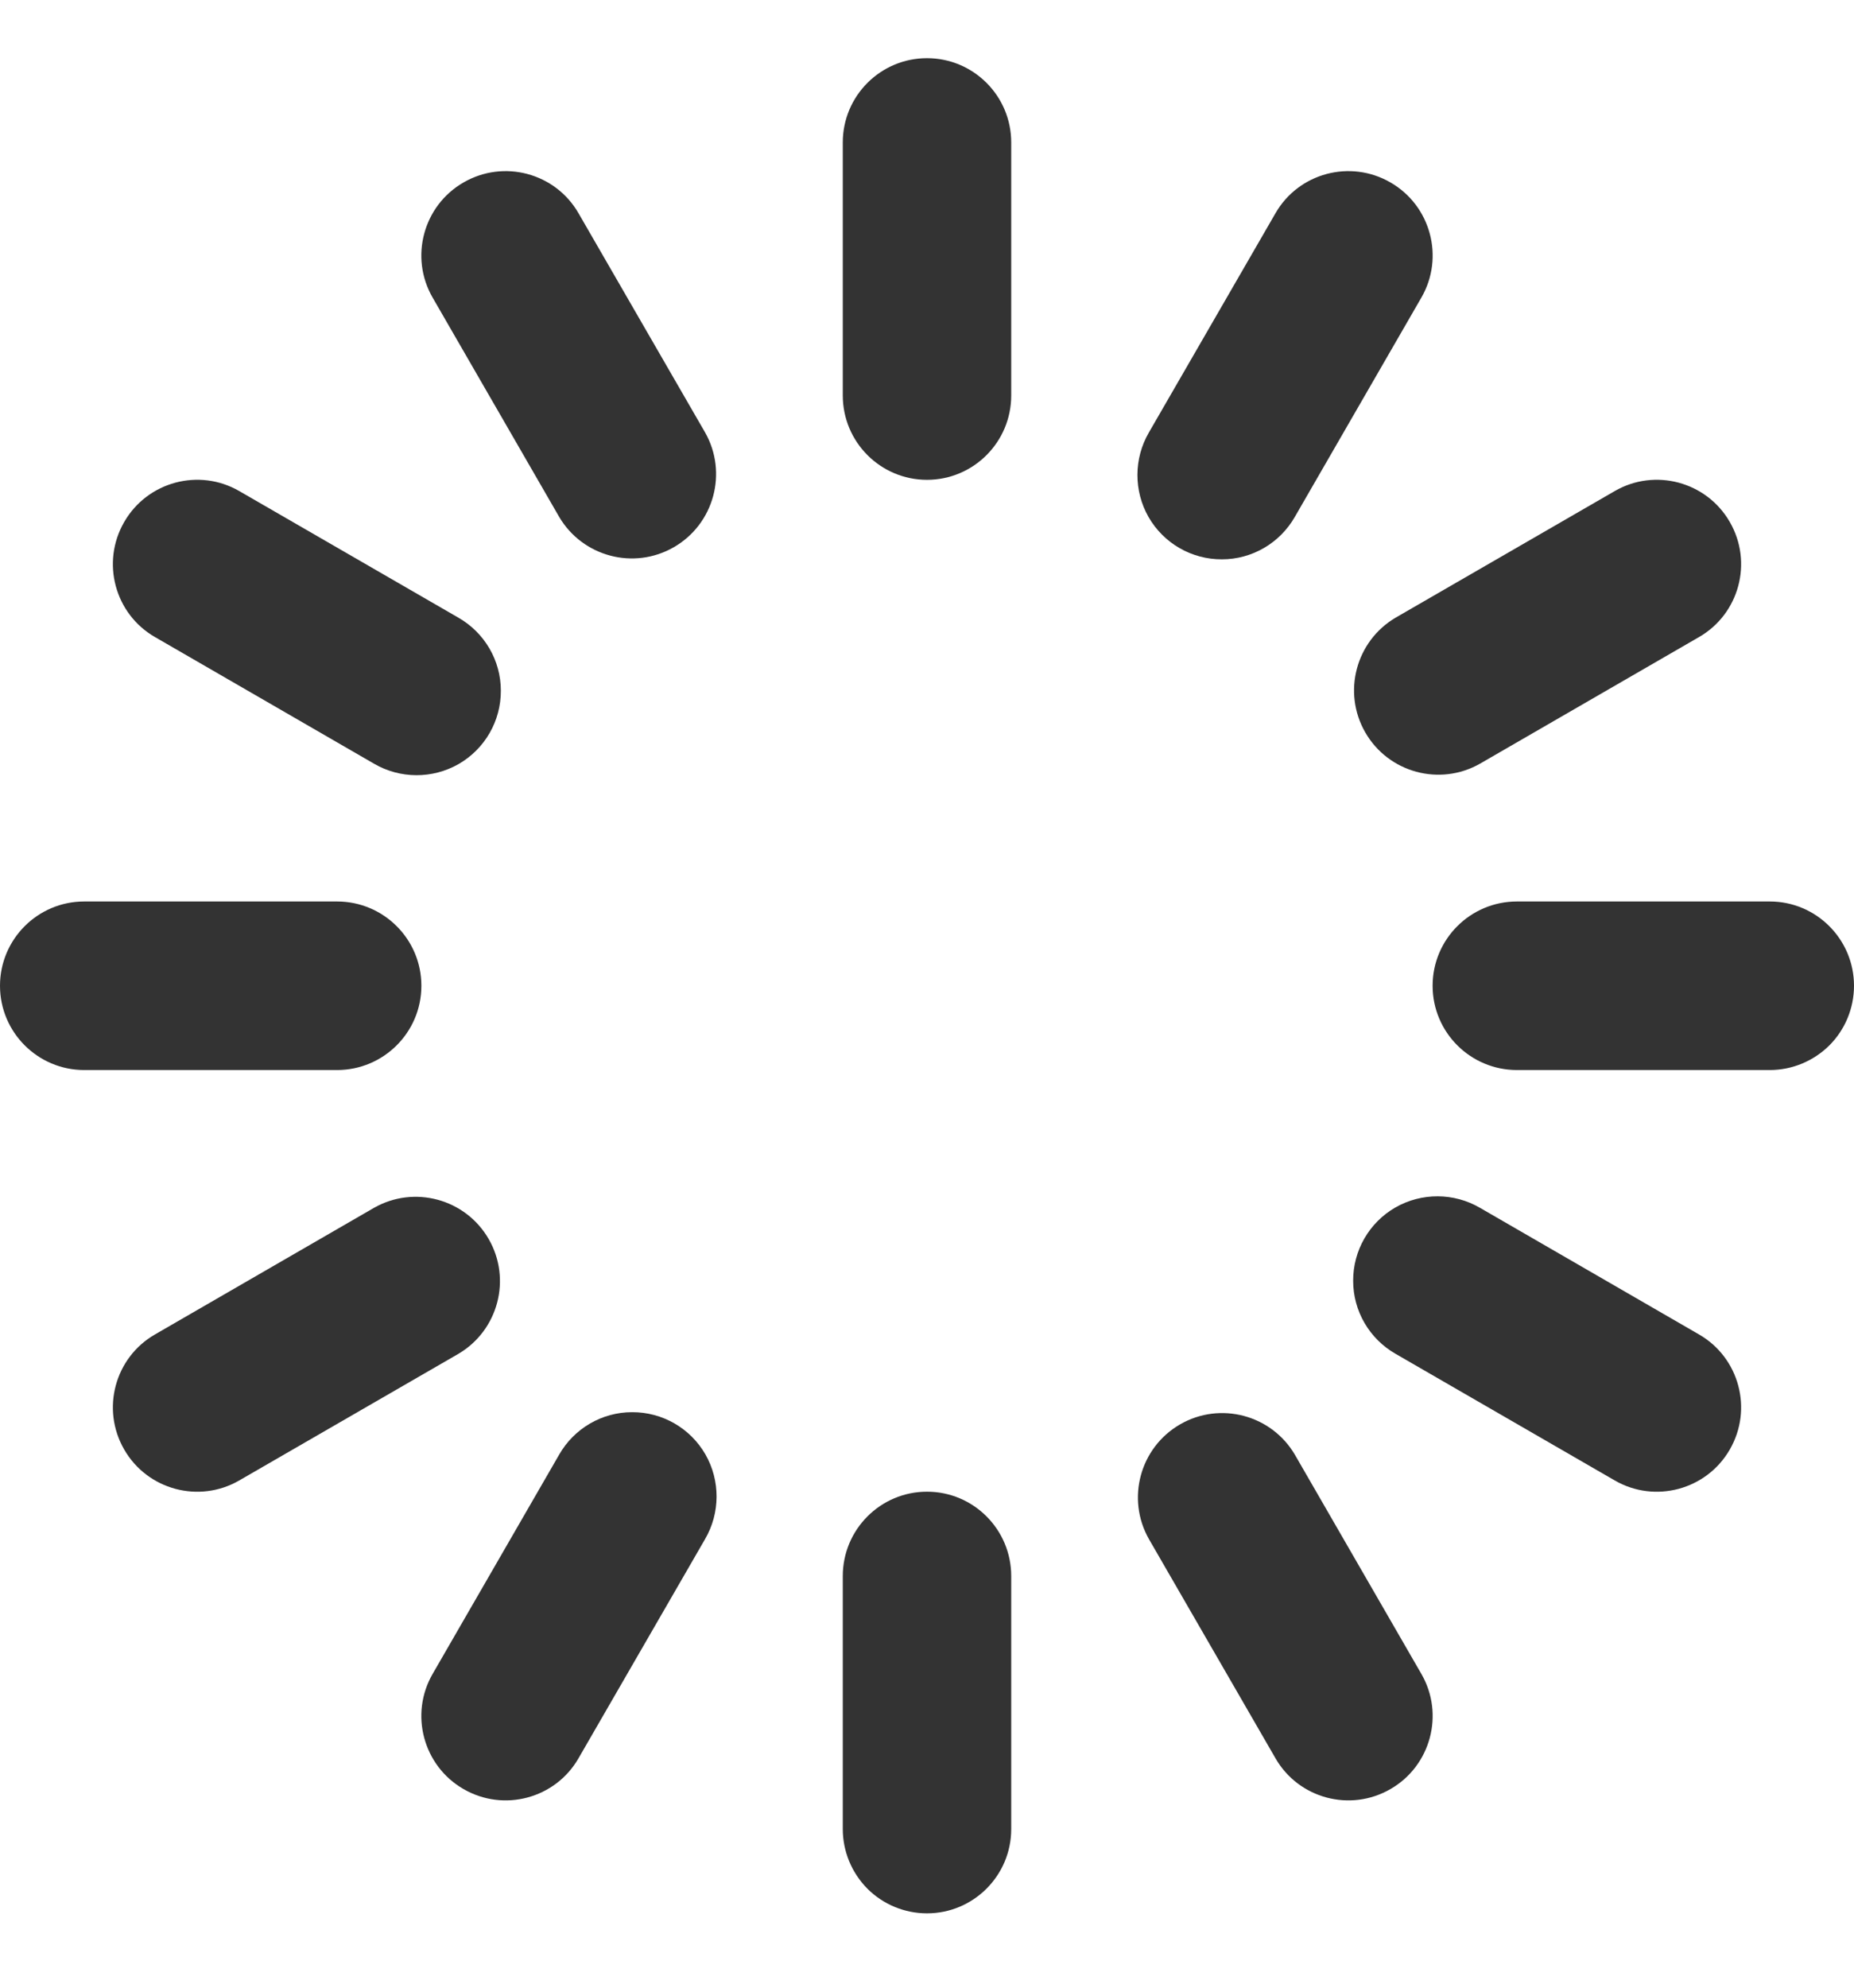 <?xml version="1.0" encoding="UTF-8"?>
<svg width="14px" height="15px" viewBox="0 0 14 15" version="1.1" xmlns="http://www.w3.org/2000/svg" xmlns:xlink="http://www.w3.org/1999/xlink">
    <title>加载</title>
    <g id="移动端" stroke="none" stroke-width="1" fill="none" fill-rule="evenodd">
        <g id="News" transform="translate(-158, -1163)" fill="#333333" fill-rule="nonzero">
            <g id="加载" transform="translate(158, 1163.439)">
                <path d="M7,0 C7.351,0 7.636,0.285 7.636,0.636 L7.636,2.545 C7.636,2.897 7.351,3.182 7,3.182 C6.649,3.182 6.364,2.897 6.364,2.545 L6.364,0.636 C6.364,0.285 6.649,0 7,0 Z" id="路径"></path>
                <path d="M10.5,0.938 C10.804,1.113 10.909,1.503 10.733,1.807 L9.778,3.461 C9.665,3.659 9.455,3.782 9.227,3.782 C8.998,3.783 8.787,3.661 8.673,3.463 C8.56,3.265 8.561,3.021 8.676,2.824 L9.631,1.171 C9.806,0.866 10.196,0.762 10.5,0.938 Z" id="路径"></path>
                <path d="M13.062,3.5 C13.238,3.804 13.134,4.194 12.829,4.369 L11.176,5.324 C10.872,5.497 10.485,5.392 10.31,5.089 C10.135,4.786 10.238,4.399 10.539,4.222 L12.193,3.267 C12.497,3.091 12.887,3.196 13.062,3.5 L13.062,3.5 Z" id="路径"></path>
                <path d="M14,7 C14,7.169 13.933,7.331 13.814,7.45 C13.694,7.569 13.532,7.636 13.364,7.636 L11.455,7.636 C11.103,7.636 10.818,7.351 10.818,7 C10.818,6.649 11.103,6.364 11.455,6.364 L13.364,6.364 C13.715,6.364 14,6.649 14,7 L14,7 Z" id="路径"></path>
                <path d="M13.062,10.5 C12.887,10.804 12.497,10.909 12.193,10.733 L10.539,9.778 C10.341,9.665 10.218,9.455 10.218,9.227 C10.217,8.998 10.339,8.787 10.537,8.673 C10.735,8.56 10.979,8.561 11.176,8.676 L12.829,9.631 C13.134,9.806 13.238,10.196 13.062,10.5 Z" id="路径"></path>
                <path d="M10.5,13.062 C10.196,13.238 9.806,13.134 9.631,12.829 L8.676,11.176 C8.503,10.872 8.608,10.485 8.911,10.31 C9.214,10.135 9.601,10.238 9.778,10.539 L10.733,12.193 C10.909,12.497 10.804,12.887 10.5,13.062 L10.5,13.062 Z" id="路径"></path>
                <path d="M7,14 C6.831,14 6.669,13.933 6.55,13.814 C6.431,13.694 6.364,13.532 6.364,13.364 L6.364,11.455 C6.364,11.103 6.649,10.818 7,10.818 C7.351,10.818 7.636,11.103 7.636,11.455 L7.636,13.364 C7.636,13.715 7.351,14 7,14 L7,14 Z" id="路径"></path>
                <path d="M3.5,13.062 C3.196,12.887 3.091,12.497 3.267,12.193 L4.222,10.539 C4.335,10.341 4.545,10.218 4.773,10.218 C5.002,10.217 5.213,10.339 5.327,10.537 C5.44,10.735 5.439,10.979 5.324,11.176 L4.369,12.829 C4.194,13.134 3.804,13.238 3.5,13.062 L3.5,13.062 Z" id="路径"></path>
                <path d="M0.938,10.5 C0.762,10.196 0.866,9.806 1.171,9.631 L2.824,8.676 C3.128,8.503 3.515,8.608 3.69,8.911 C3.865,9.214 3.762,9.601 3.461,9.778 L1.807,10.733 C1.503,10.909 1.113,10.804 0.938,10.5 L0.938,10.5 Z" id="路径"></path>
                <path d="M0,7 C0,6.649 0.285,6.364 0.636,6.364 L2.545,6.364 C2.897,6.364 3.182,6.649 3.182,7 C3.182,7.351 2.897,7.636 2.545,7.636 L0.636,7.636 C0.285,7.636 0,7.351 0,7 Z" id="路径"></path>
                <path d="M0.938,3.5 C1.113,3.196 1.503,3.091 1.807,3.267 L3.461,4.222 C3.659,4.335 3.782,4.545 3.782,4.773 C3.783,5.002 3.661,5.213 3.463,5.327 C3.265,5.44 3.021,5.439 2.824,5.324 L1.171,4.369 C0.866,4.194 0.762,3.804 0.938,3.5 Z" id="路径"></path>
                <path d="M3.5,0.938 C3.804,0.762 4.194,0.866 4.369,1.171 L5.324,2.824 C5.497,3.128 5.392,3.515 5.089,3.69 C4.786,3.865 4.399,3.762 4.222,3.461 L3.267,1.807 C3.091,1.503 3.196,1.113 3.5,0.938 Z" id="路径"></path>
            </g>
        </g>
    </g>
</svg>